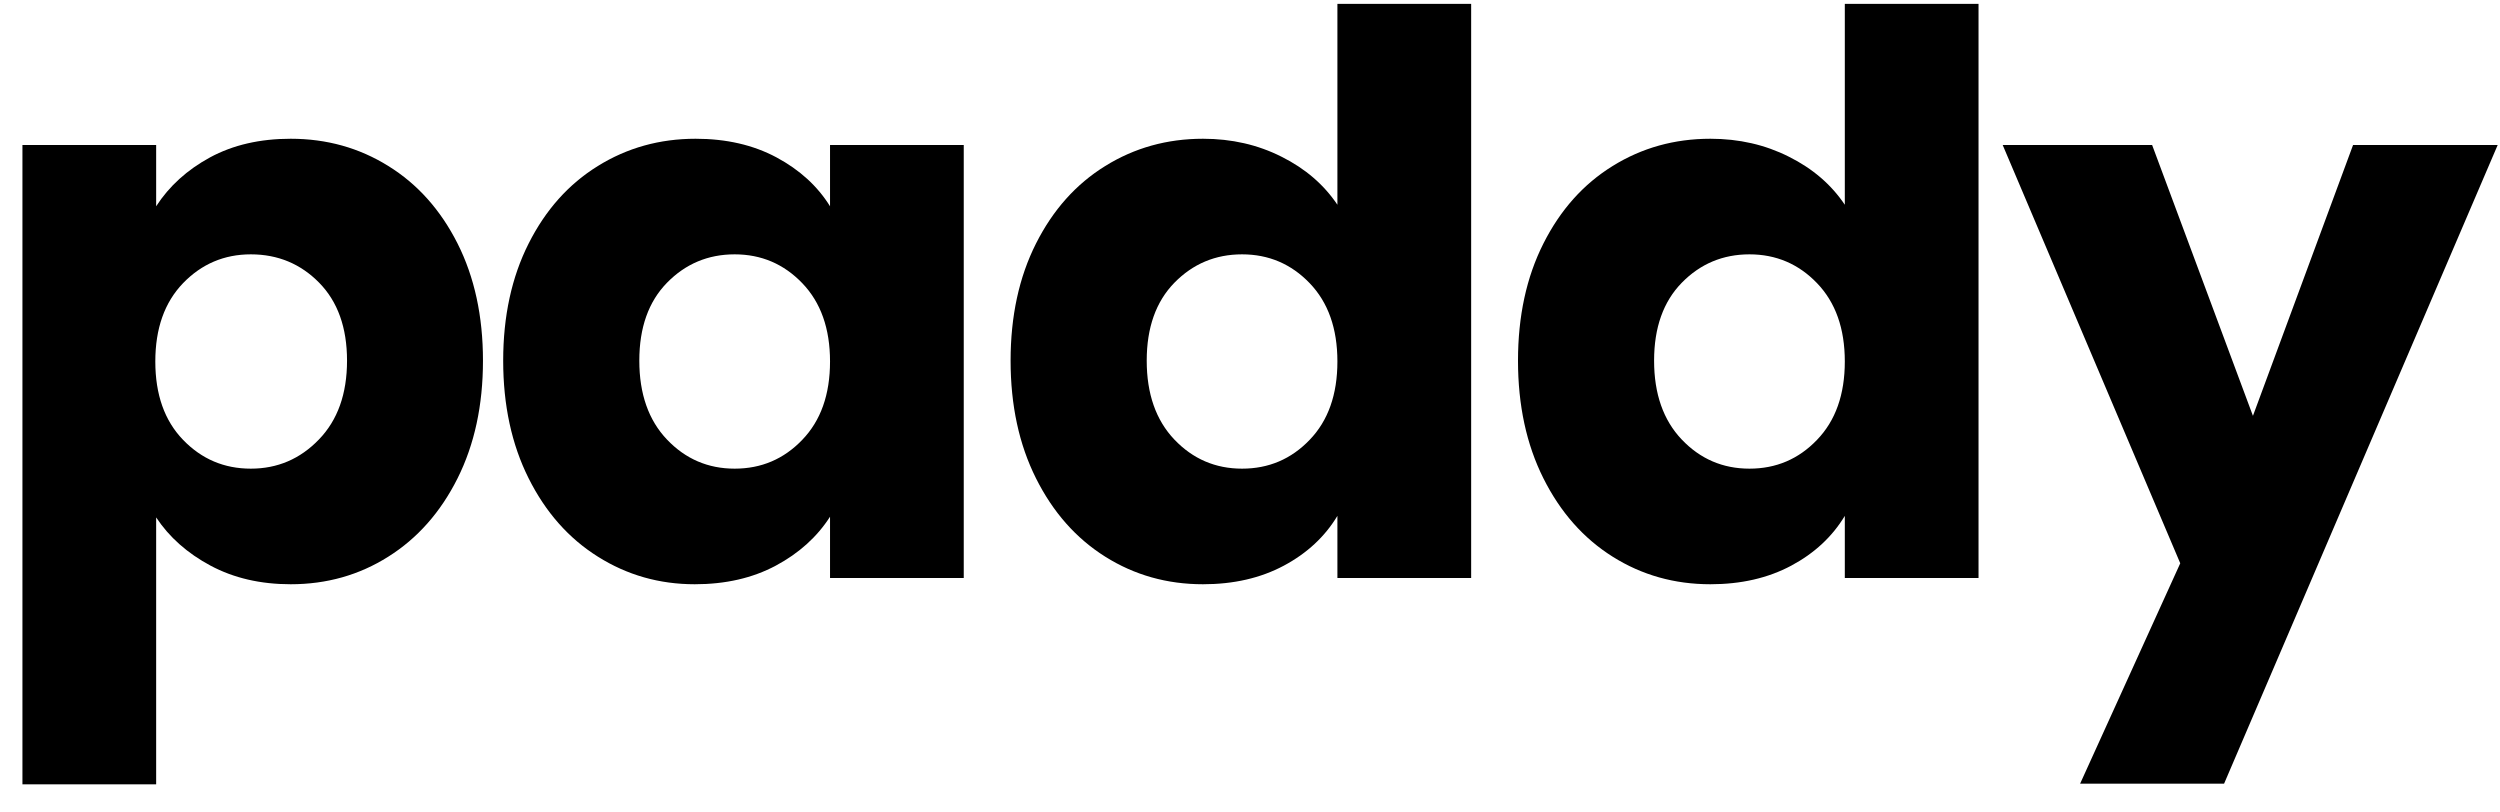 <?xml version="1.0" encoding="UTF-8"?> <svg xmlns="http://www.w3.org/2000/svg" width="80" height="26" viewBox="0 0 80 26" fill="none"><path d="M4.997 6.601C5.414 5.955 5.99 5.434 6.722 5.036C7.456 4.639 8.317 4.44 9.303 4.44C10.453 4.44 11.494 4.731 12.426 5.312C13.36 5.89 14.099 6.717 14.642 7.793C15.184 8.869 15.455 10.119 15.455 11.541C15.455 12.968 15.184 14.222 14.642 15.306C14.099 16.389 13.36 17.226 12.426 17.813C11.494 18.402 10.453 18.696 9.303 18.696C8.335 18.696 7.48 18.497 6.738 18.101C5.996 17.704 5.414 17.189 4.997 16.557V25.099H0.718V4.64H4.997V6.601ZM11.105 11.541C11.105 10.483 10.807 9.653 10.215 9.049C9.621 8.443 8.891 8.139 8.026 8.139C7.175 8.139 6.452 8.447 5.859 9.06C5.266 9.675 4.97 10.51 4.97 11.568C4.97 12.627 5.266 13.463 5.859 14.076C6.452 14.691 7.175 14.997 8.026 14.997C8.878 14.997 9.604 14.687 10.204 14.065C10.805 13.445 11.105 12.603 11.105 11.541Z" fill="black"></path><path d="M16.102 11.541C16.102 10.119 16.373 8.869 16.916 7.793C17.458 6.717 18.196 5.89 19.132 5.312C20.067 4.731 21.109 4.44 22.259 4.44C23.242 4.44 24.105 4.639 24.847 5.036C25.589 5.434 26.16 5.955 26.561 6.601V4.64H30.84V18.496H26.561V16.535C26.146 17.182 25.567 17.704 24.825 18.101C24.083 18.497 23.218 18.696 22.232 18.696C21.1 18.696 20.067 18.402 19.132 17.813C18.196 17.226 17.458 16.389 16.916 15.306C16.373 14.222 16.102 12.968 16.102 11.541ZM26.561 11.568C26.561 10.51 26.263 9.675 25.671 9.06C25.081 8.447 24.361 8.139 23.509 8.139C22.658 8.139 21.935 8.443 21.343 9.049C20.753 9.653 20.458 10.483 20.458 11.541C20.458 12.603 20.753 13.445 21.343 14.065C21.935 14.687 22.658 14.997 23.509 14.997C24.361 14.997 25.081 14.691 25.671 14.076C26.263 13.463 26.561 12.627 26.561 11.568Z" fill="black"></path><path d="M32.339 11.541C32.339 10.119 32.609 8.869 33.152 7.793C33.694 6.717 34.432 5.89 35.368 5.312C36.303 4.731 37.346 4.44 38.496 4.44C39.413 4.44 40.25 4.632 41.007 5.014C41.767 5.393 42.363 5.906 42.797 6.552V0.123H47.077V18.496H42.797V16.508C42.396 17.173 41.826 17.704 41.083 18.101C40.341 18.497 39.479 18.696 38.496 18.696C37.346 18.696 36.303 18.402 35.368 17.814C34.432 17.226 33.694 16.389 33.152 15.306C32.609 14.222 32.339 12.968 32.339 11.541ZM42.797 11.568C42.797 10.51 42.5 9.675 41.908 9.06C41.318 8.447 40.598 8.139 39.746 8.139C38.895 8.139 38.171 8.443 37.579 9.049C36.99 9.653 36.695 10.483 36.695 11.541C36.695 12.603 36.99 13.445 37.579 14.065C38.171 14.687 38.895 14.997 39.746 14.997C40.598 14.997 41.318 14.691 41.908 14.076C42.5 13.463 42.797 12.627 42.797 11.568Z" fill="black"></path><path d="M48.576 11.541C48.576 10.119 48.846 8.869 49.389 7.793C49.931 6.717 50.669 5.89 51.605 5.312C52.54 4.731 53.582 4.44 54.733 4.44C55.65 4.44 56.486 4.632 57.243 5.014C58.004 5.393 58.6 5.906 59.034 6.552V0.123H63.313V18.496H59.034V16.508C58.633 17.173 58.062 17.704 57.32 18.101C56.578 18.497 55.715 18.696 54.733 18.696C53.582 18.696 52.54 18.402 51.605 17.814C50.669 17.226 49.931 16.389 49.389 15.306C48.846 14.222 48.576 12.968 48.576 11.541ZM59.034 11.568C59.034 10.51 58.736 9.675 58.144 9.06C57.555 8.447 56.834 8.139 55.983 8.139C55.131 8.139 54.408 8.443 53.816 9.049C53.226 9.653 52.931 10.483 52.931 11.541C52.931 12.603 53.226 13.445 53.816 14.065C54.408 14.687 55.131 14.997 55.983 14.997C56.834 14.997 57.555 14.691 58.144 14.076C58.736 13.463 59.034 12.627 59.034 11.568Z" fill="black"></path><path d="M79.926 4.64L71.171 25.077H66.564L69.768 18.025L64.086 4.64H68.868L72.094 13.307L75.298 4.64H79.926Z" fill="black"></path></svg> 